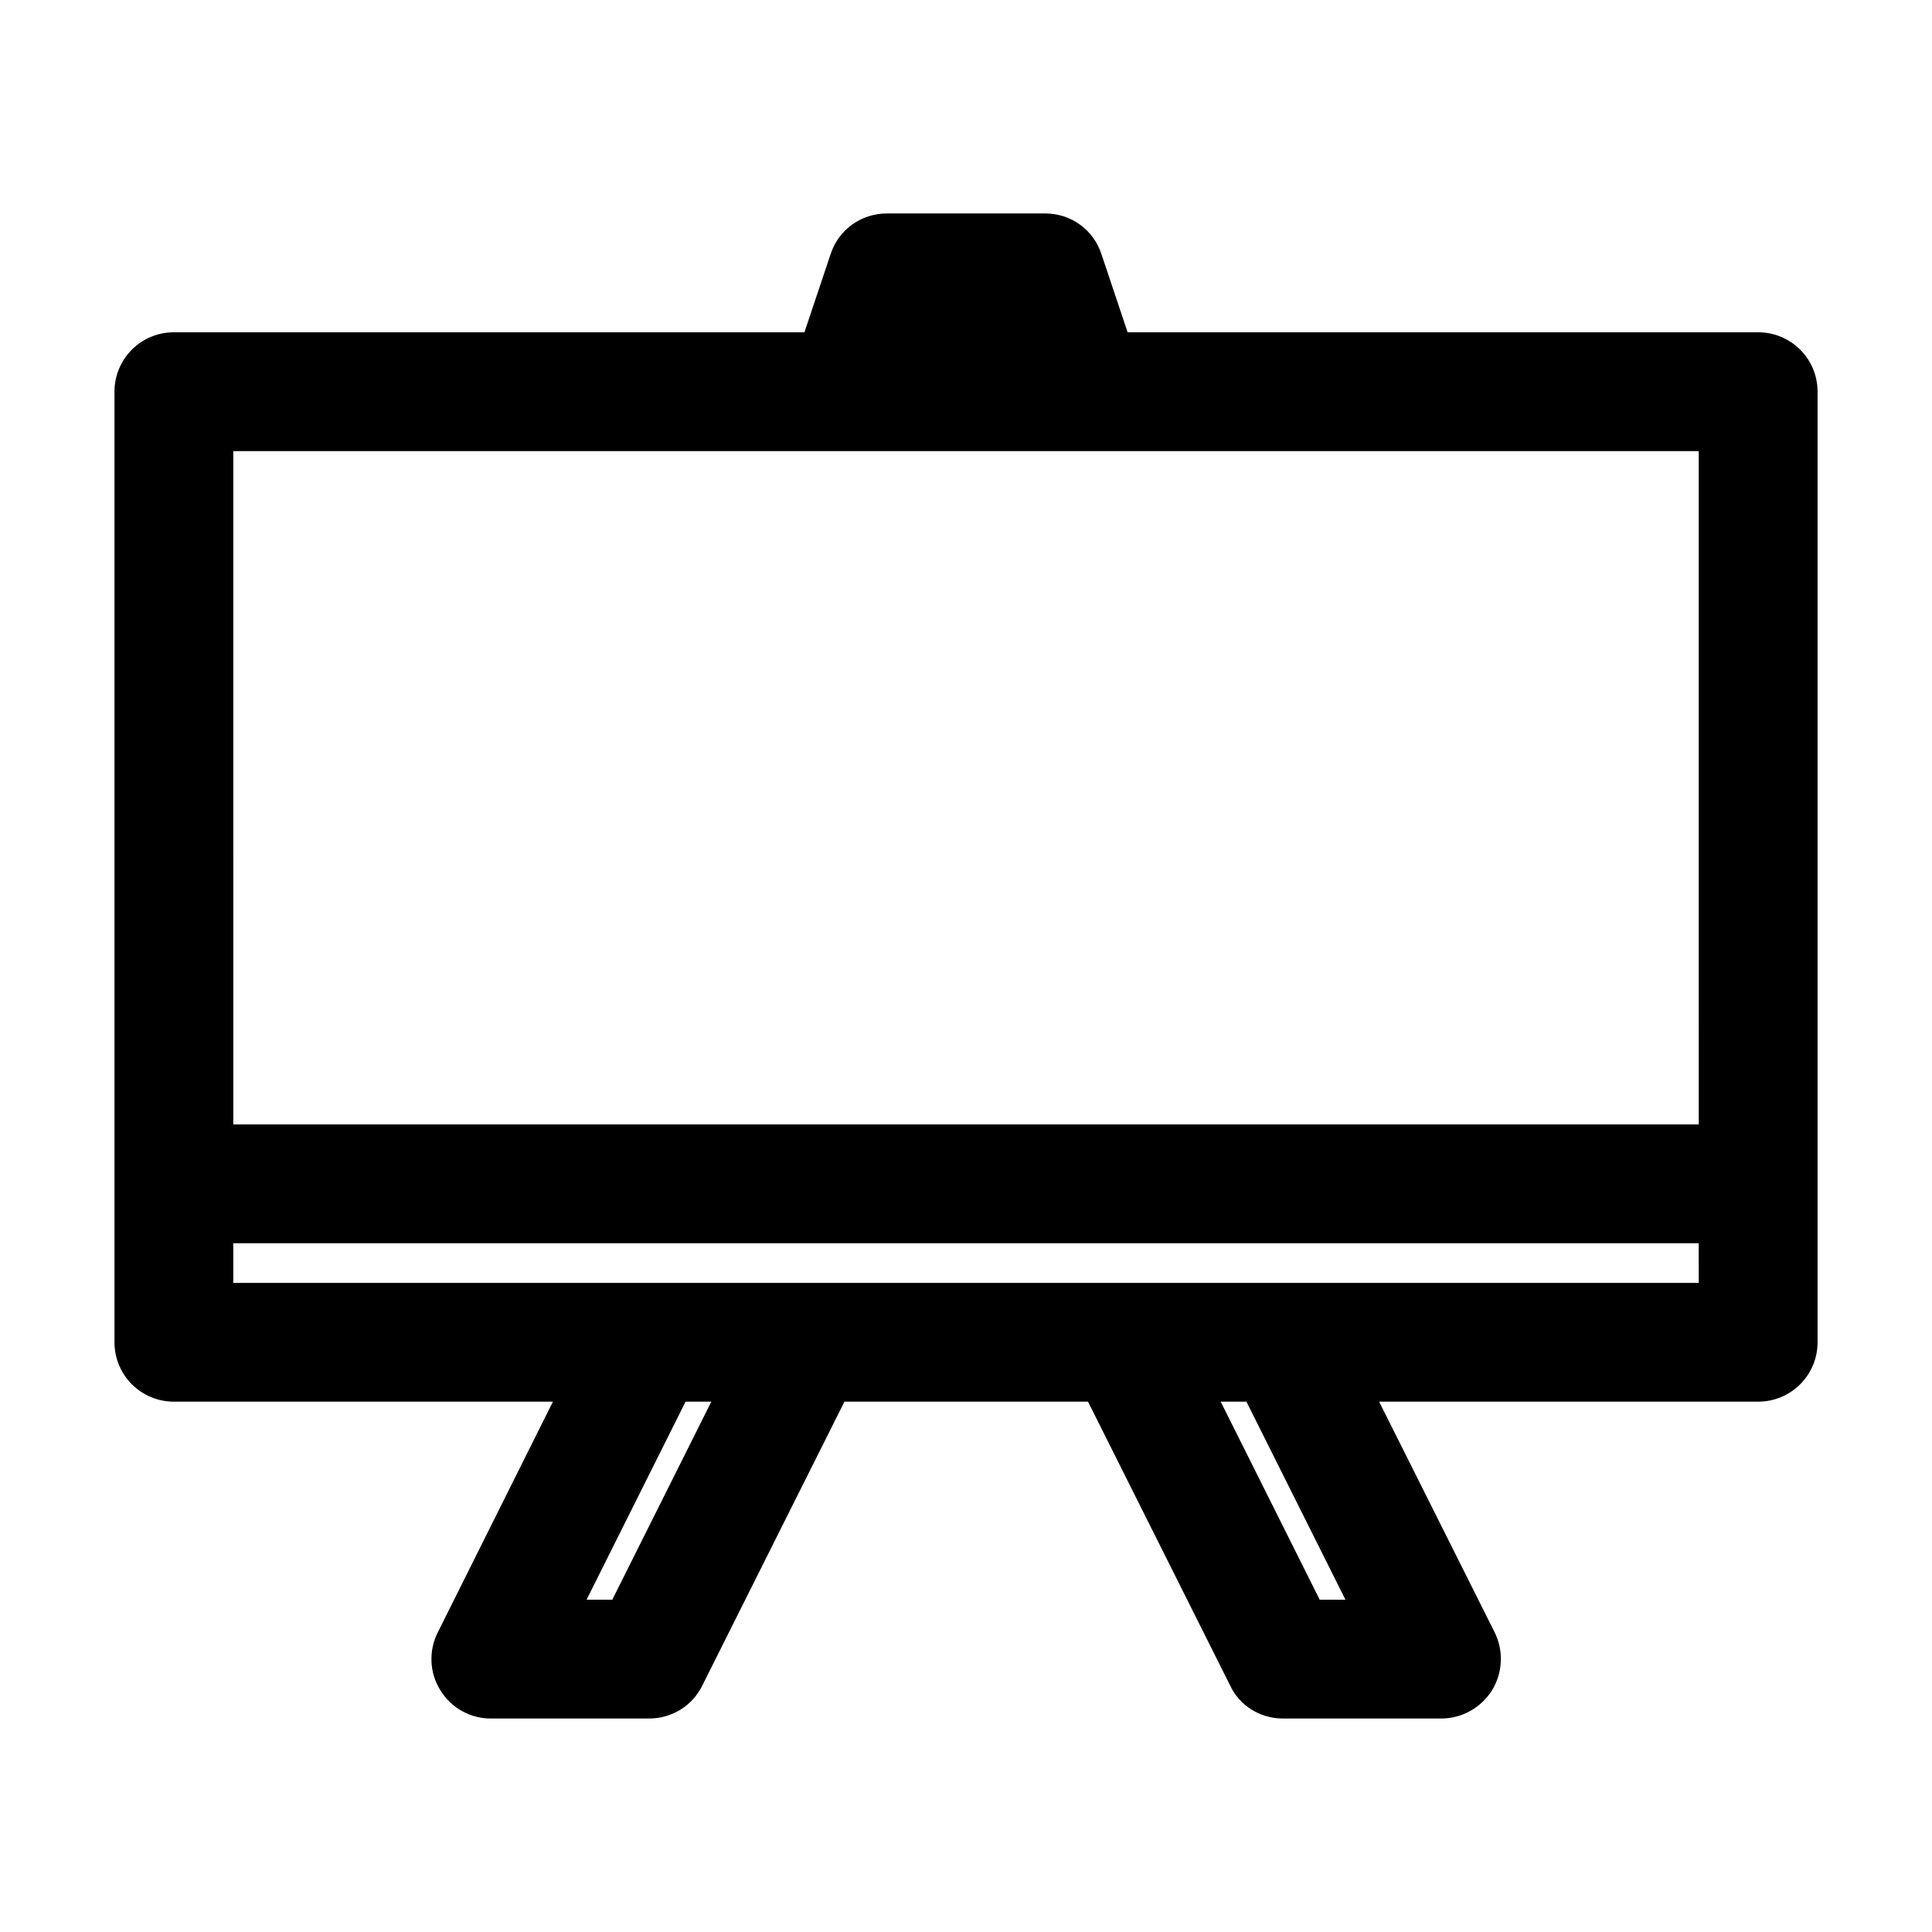 <?xml version="1.0" encoding="UTF-8"?>
<!-- Uploaded to: ICON Repo, www.svgrepo.com, Generator: ICON Repo Mixer Tools -->
<svg fill="#000000" width="800px" height="800px" version="1.1" viewBox="144 144 512 512" xmlns="http://www.w3.org/2000/svg">
 <path d="m609.92 232.06h-167.09l-6.926-20.676c-2.102-6.508-8.086-10.812-14.906-10.812h-41.984c-6.824 0-12.805 4.305-14.906 10.812l-6.926 20.676h-167.1c-8.711 0-15.746 7.031-15.746 15.742v251.91c0 8.711 7.035 15.742 15.746 15.742h100.45l-30.543 61.191c-2.414 4.828-2.203 10.707 0.734 15.324 2.836 4.621 7.875 7.453 13.332 7.453h41.984c5.984 0 11.441-3.359 14.066-8.711l37.68-75.258h64.551l37.68 75.258c2.519 5.352 7.977 8.711 13.957 8.711h41.984c5.457 0 10.496-2.832 13.434-7.453 2.832-4.617 3.148-10.391 0.734-15.324l-30.645-61.191h100.45c8.711 0 15.742-7.031 15.742-15.742v-251.91c0.004-8.711-7.031-15.742-15.742-15.742zm-303.65 335.87h-6.824l26.238-52.48h6.824zm187.46 0-26.238-52.48h6.824l26.238 52.48zm100.45-83.969h-388.36v-10.496h388.35zm0-41.98h-388.35l-0.004-178.43h388.36z"/>
</svg>
